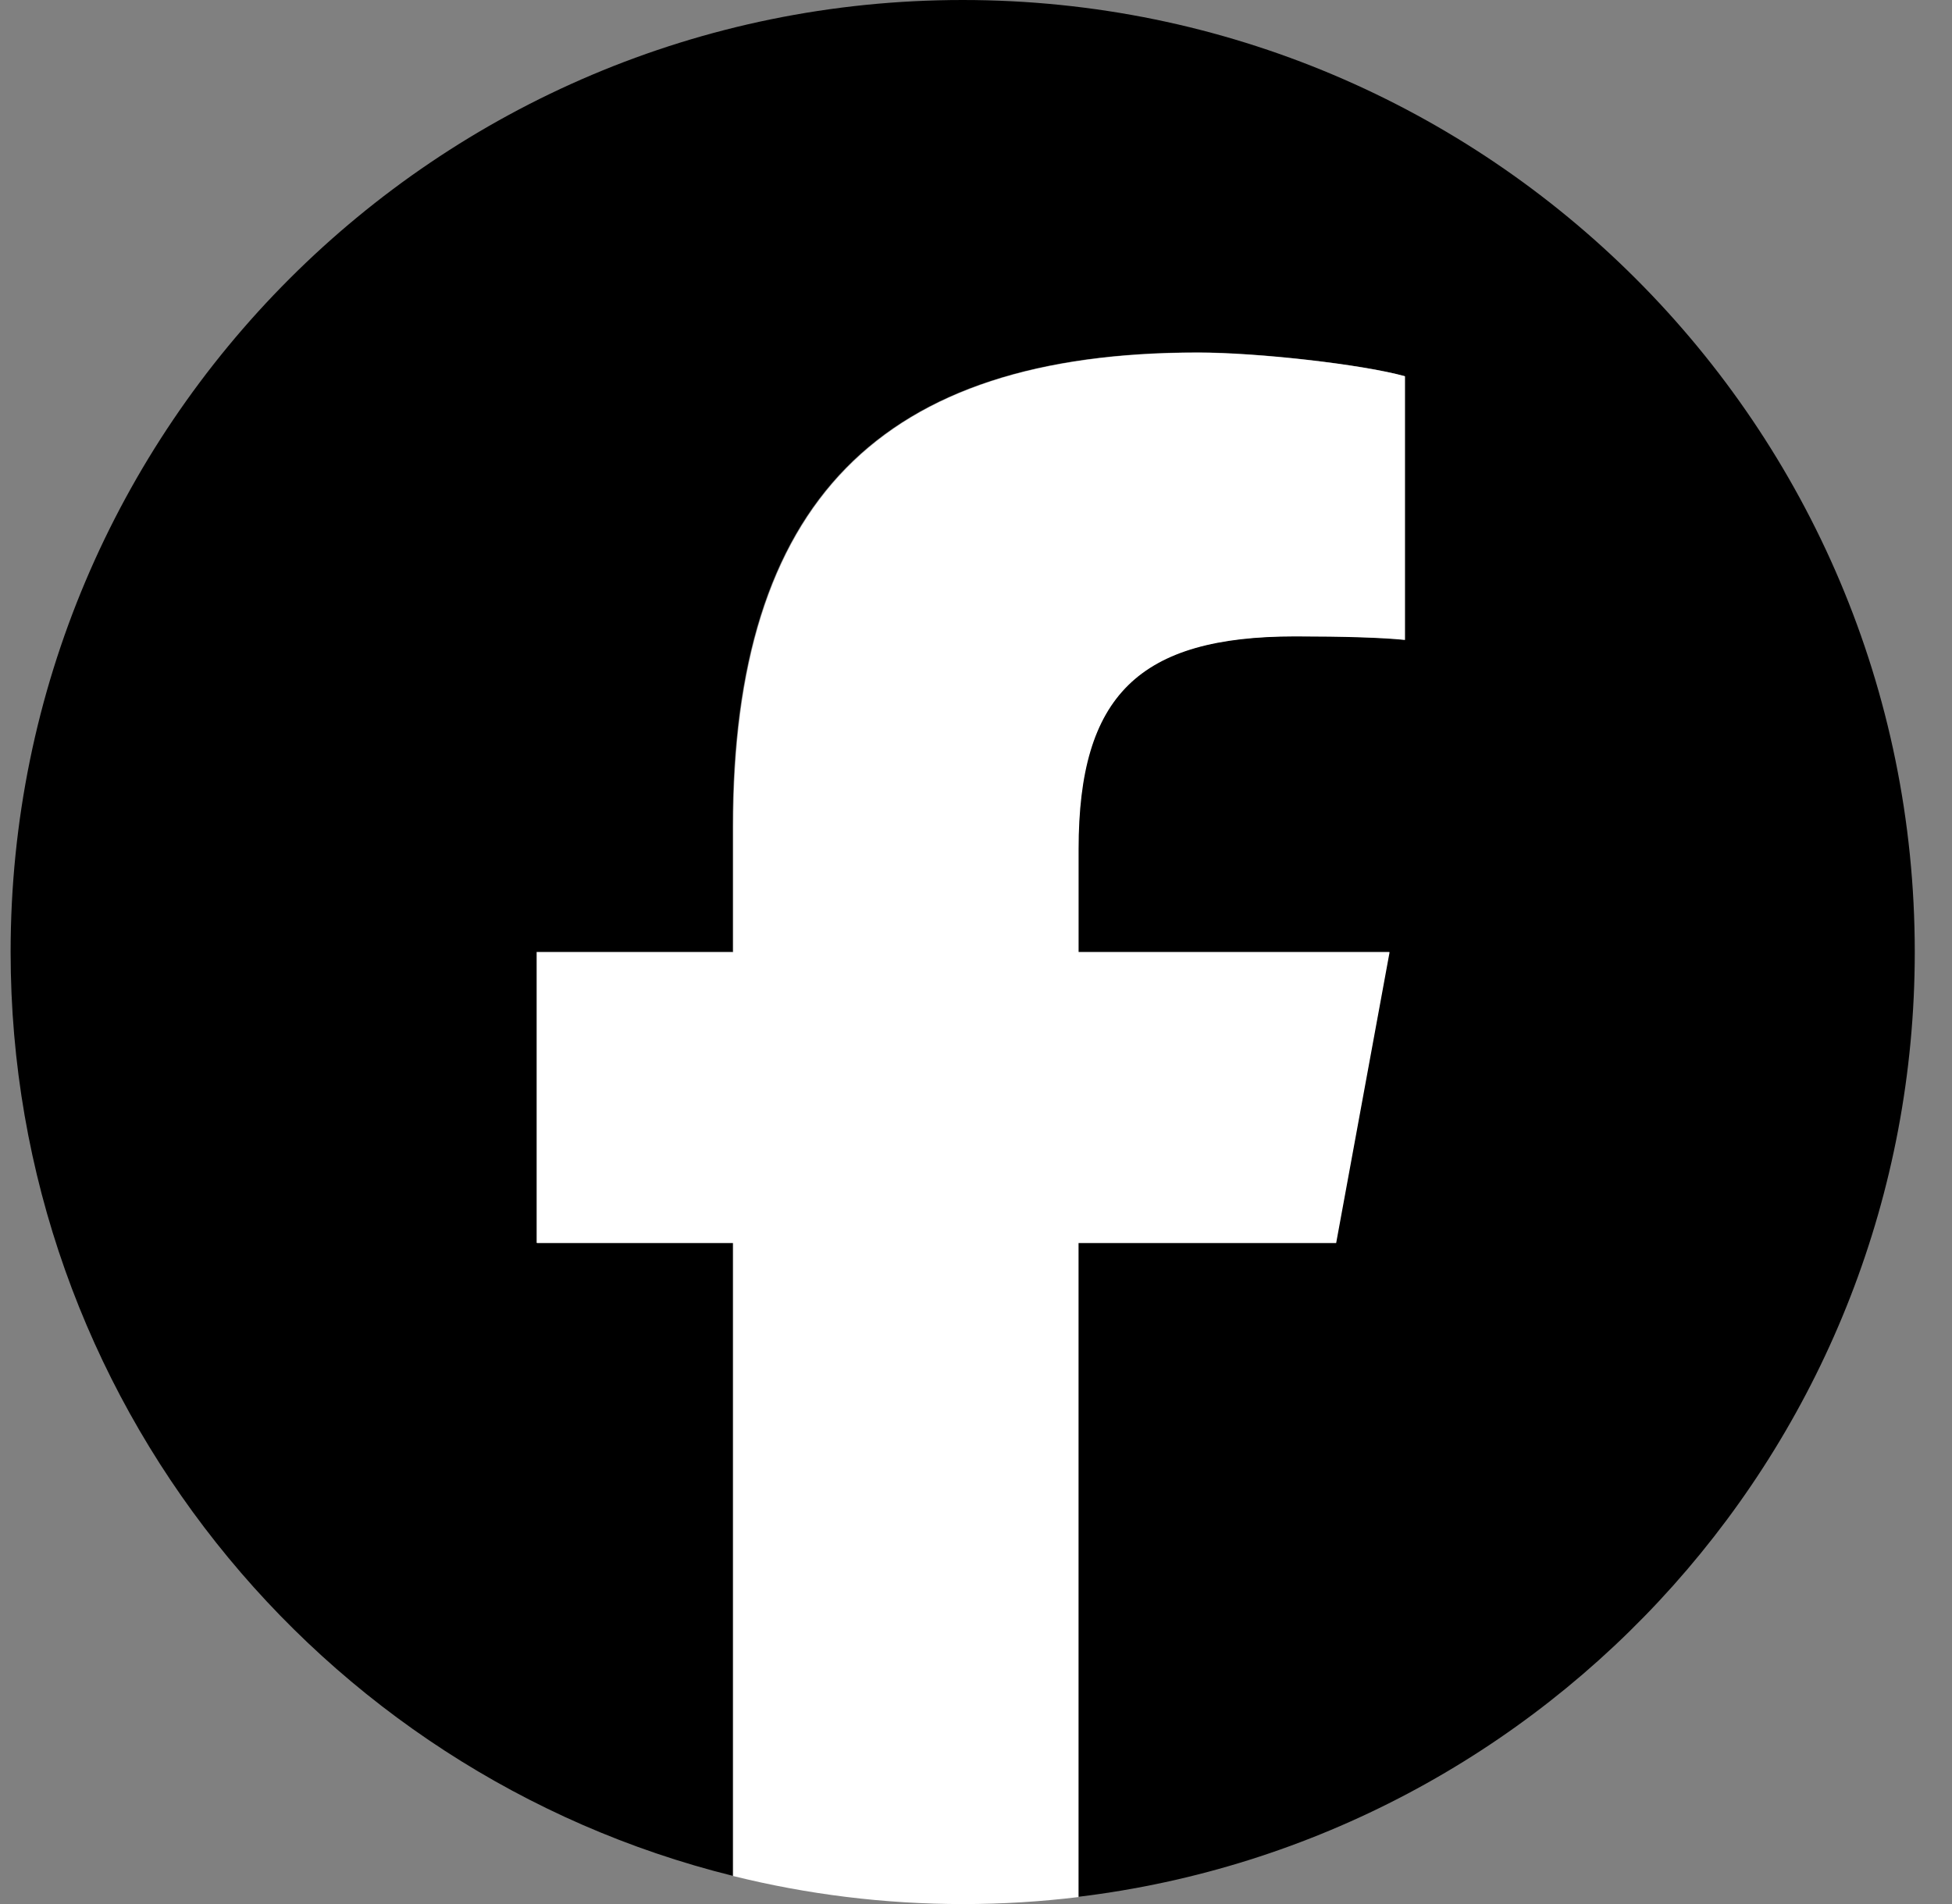 <svg width="41" height="40" viewBox="0 0 41 40" fill="none" xmlns="http://www.w3.org/2000/svg">
<rect x="0" y="0" width="41" height="40" fill="#808080" stroke="none"/>
<path d="M40.218 19.998C40.218 8.953 31.264 0 20.22 0C9.176 0 0.223 8.953 0.223 19.998C0.223 29.376 6.679 37.246 15.389 39.407V26.109H11.266V19.998H15.389V17.364C15.389 10.558 18.47 7.403 25.152 7.403C26.419 7.403 28.605 7.652 29.5 7.9V13.439C29.028 13.39 28.208 13.365 27.19 13.365C23.911 13.365 22.644 14.607 22.644 17.837V19.998H29.176L28.053 26.109H22.644V39.849C32.546 38.654 40.218 30.222 40.218 19.998H40.218Z" fill="black"/>
<path d="M28.065 26.114L29.187 20.003H22.655V17.841C22.655 14.612 23.922 13.37 27.201 13.37C28.219 13.37 29.039 13.395 29.511 13.444V7.905C28.617 7.656 26.431 7.408 25.164 7.408C18.481 7.408 15.401 10.563 15.401 17.369V20.003H11.277V26.114H15.401V39.412C16.948 39.796 18.566 40.001 20.231 40.001C21.051 40.001 21.86 39.95 22.654 39.854V26.114H28.064H28.065Z" fill="white"/>
</svg>
